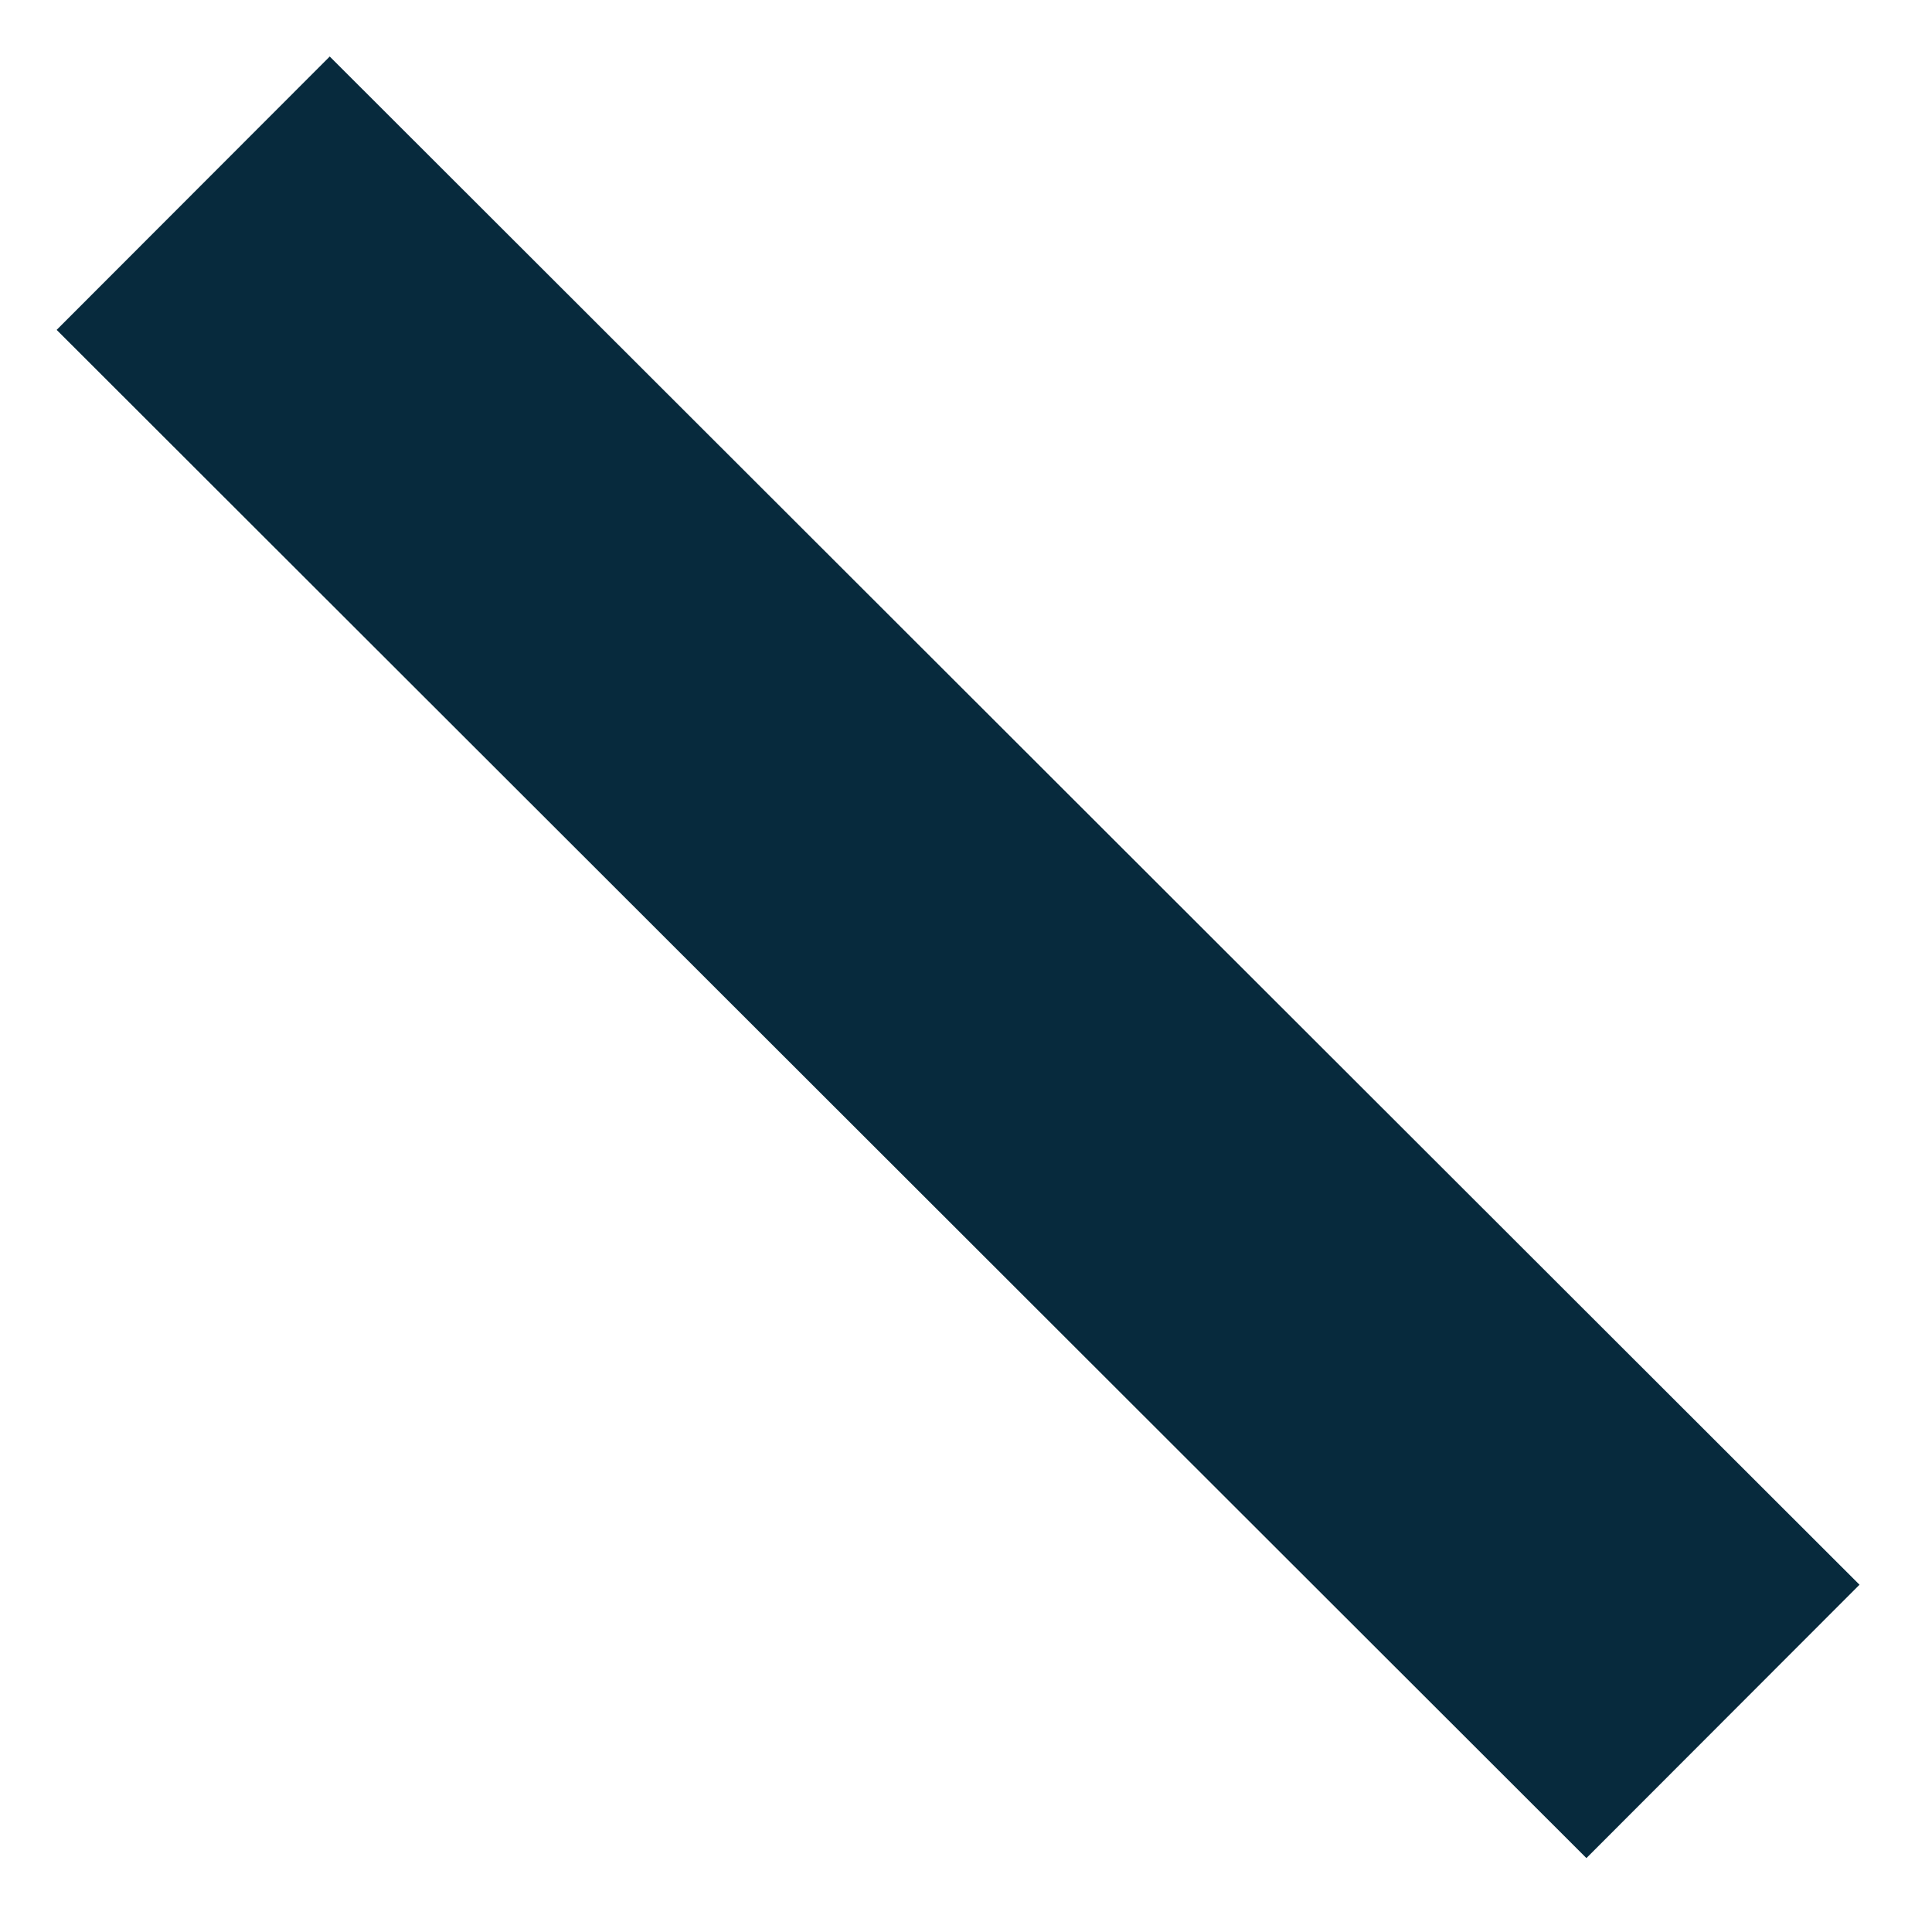 <?xml version="1.0" encoding="utf-8"?>
<svg xmlns:xlink="http://www.w3.org/1999/xlink" width="10px" height="10px" viewBox="0 0 10 10" version="1.1"
     xmlns="http://www.w3.org/2000/svg">
    <path d="M0 0L7.918 7.91" transform="translate(1 1)" id="Path" fill="none" fill-rule="evenodd" stroke="#072A3D"
          stroke-width="2"/>
</svg>
